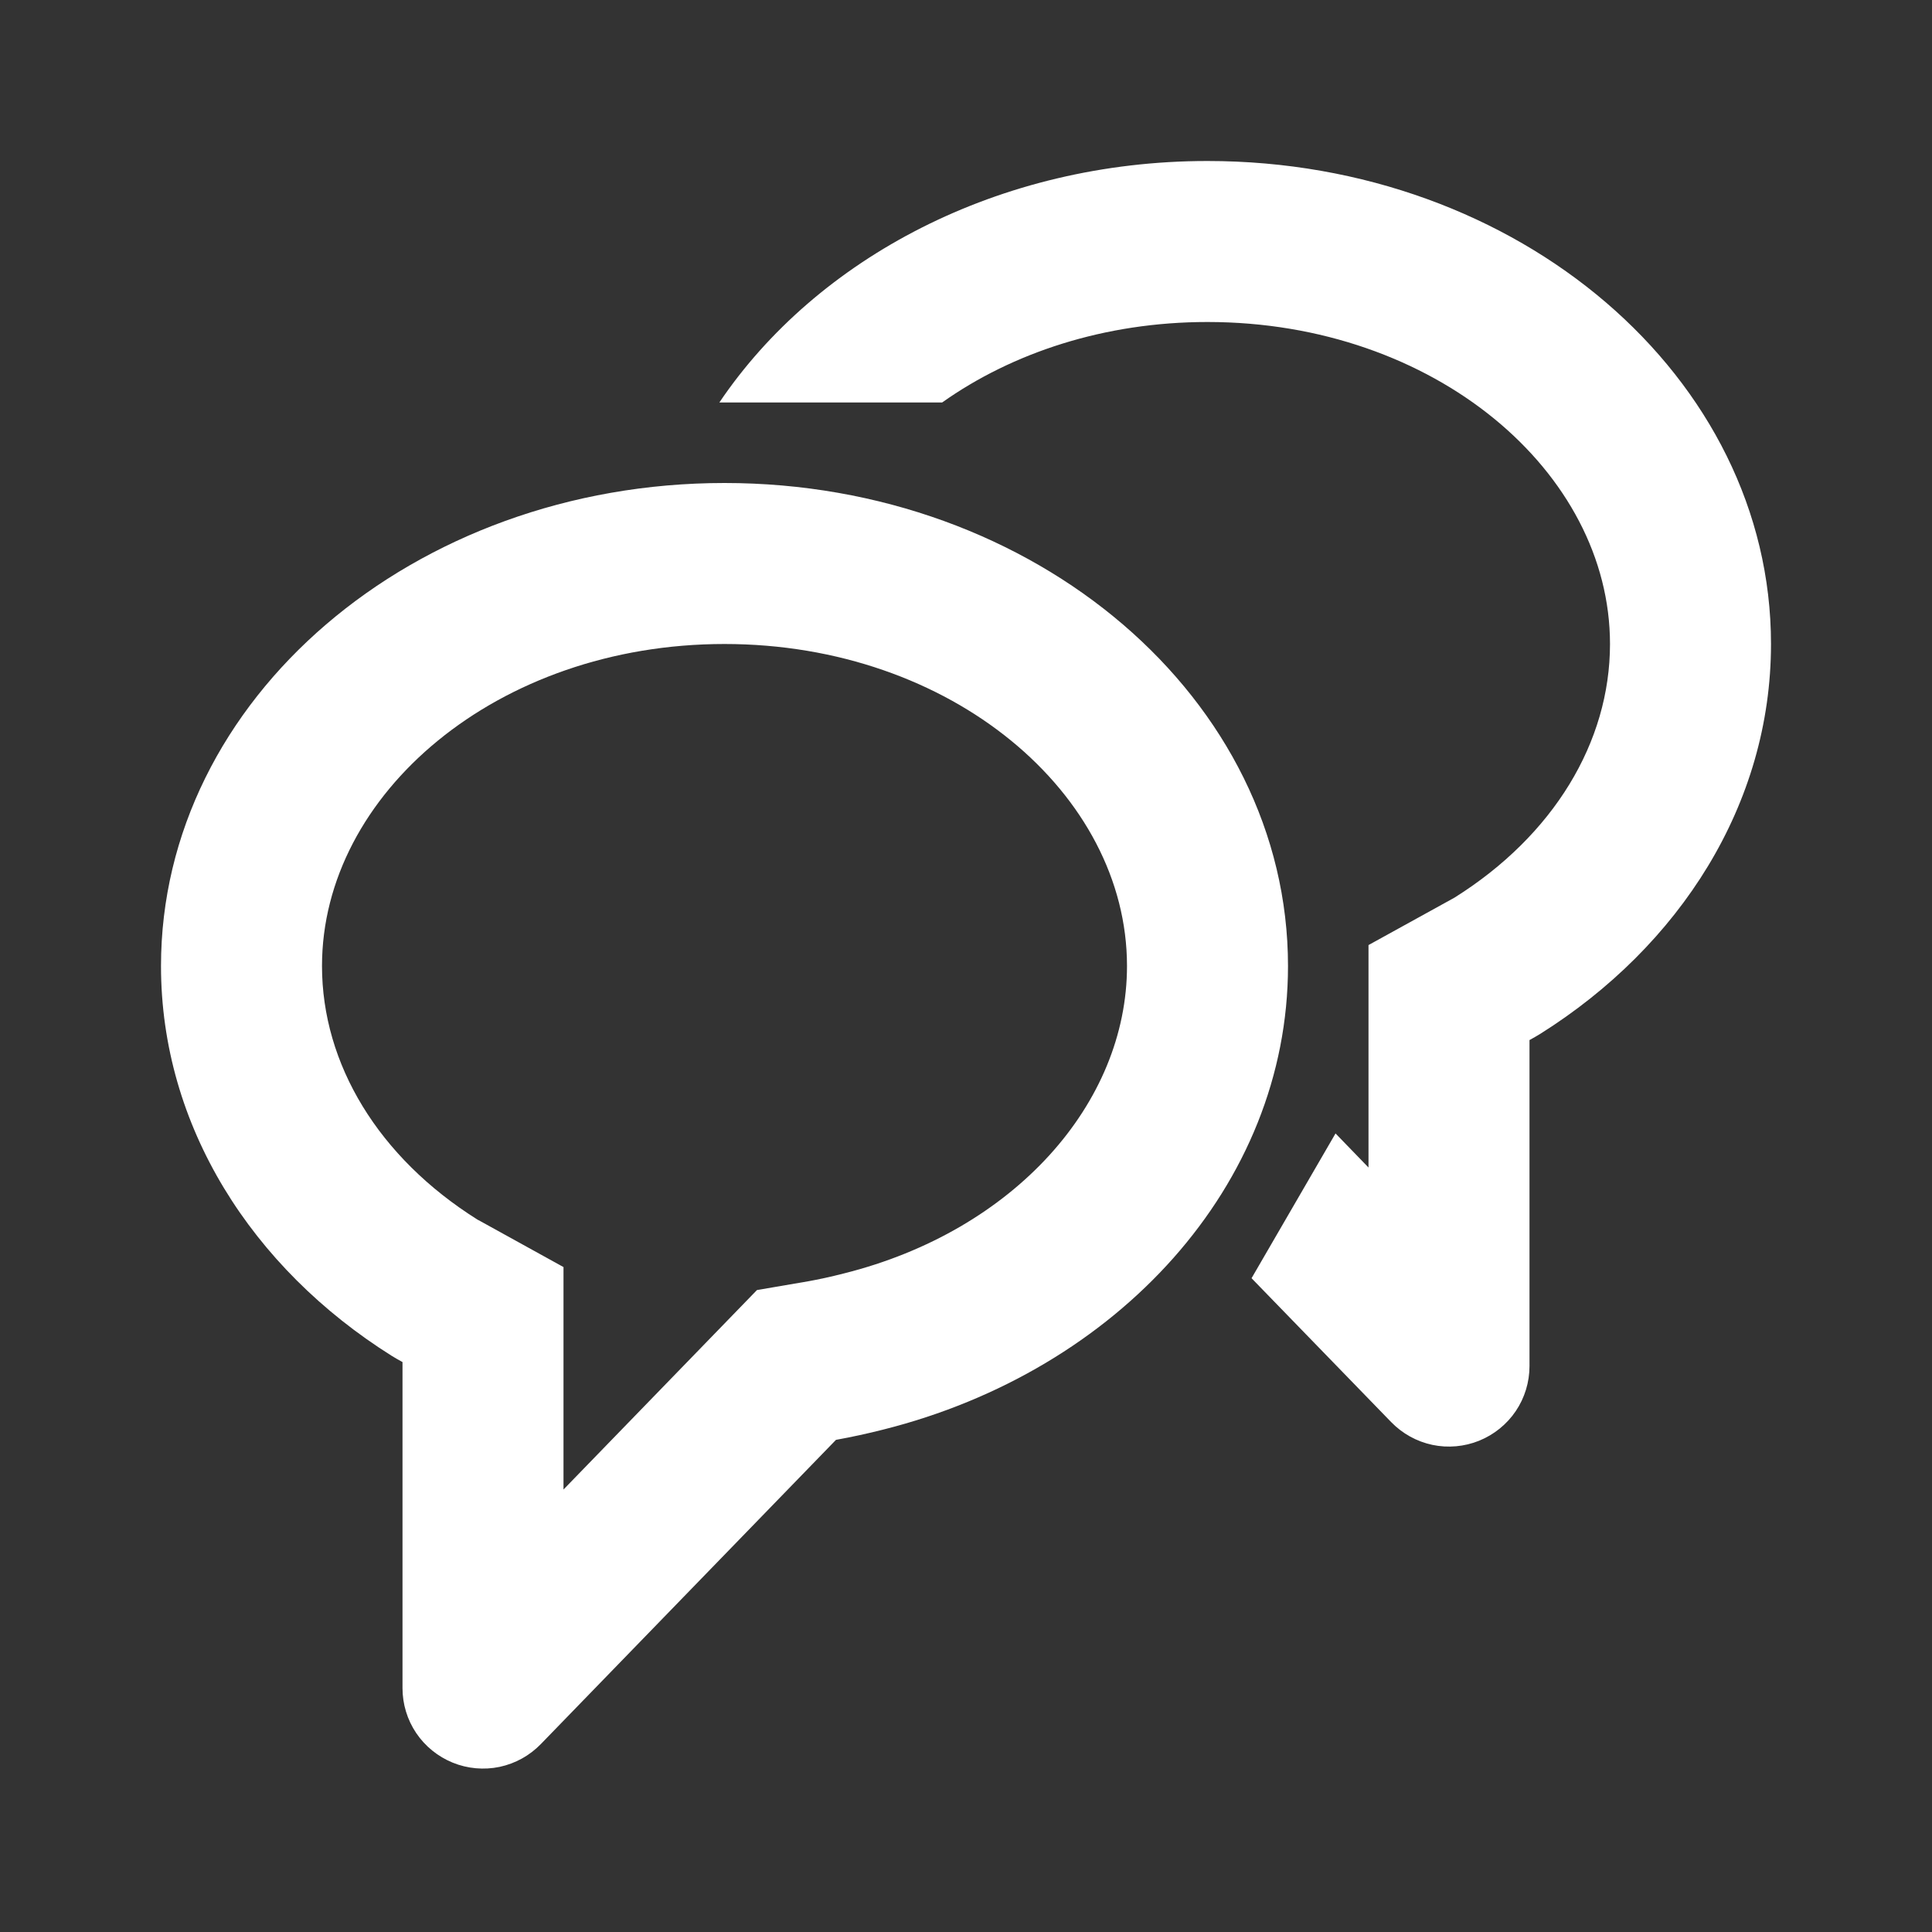 <svg xmlns="http://www.w3.org/2000/svg" width="30" height="30" viewBox="0 0 30 30" fill="none"><rect x="0" y="0" width="30" height="30" fill="#333333" stroke="none"/><path d="M11.754 20.032L12.554 19.895C12.709 19.867 12.894 19.828 13.107 19.773C15.75 19.11 17.5 17.135 17.5 15C17.5 12.331 14.78 10 11.25 10C7.72 10 5 12.331 5 15C5 16.523 5.878 17.973 7.414 18.938L7.459 18.962L8.75 19.675V23.129L11.754 20.032ZM12.981 22.358L8.398 27.082C8.224 27.261 8.002 27.384 7.758 27.436C7.515 27.487 7.261 27.464 7.031 27.371C6.8 27.277 6.602 27.117 6.463 26.911C6.324 26.705 6.25 26.461 6.25 26.212V21.15C6.194 21.12 6.139 21.088 6.085 21.055C3.911 19.69 2.5 17.486 2.5 15C2.5 10.857 6.418 7.5 11.25 7.5C16.082 7.5 20 10.857 20 15C20 18.407 17.349 21.285 13.717 22.198C13.474 22.26 13.229 22.313 12.981 22.358ZM11.17 6.25C12.682 4.009 15.512 2.5 18.75 2.5C23.582 2.5 27.5 5.857 27.5 10C27.5 12.486 26.087 14.69 23.915 16.055C23.861 16.088 23.806 16.12 23.75 16.15V21.212C23.75 21.461 23.676 21.705 23.537 21.911C23.398 22.117 23.2 22.277 22.969 22.371C22.739 22.464 22.485 22.487 22.242 22.436C21.998 22.384 21.776 22.261 21.602 22.082L19.434 19.848L20.738 17.6L21.25 18.129V14.675L22.541 13.963L22.586 13.938C24.124 12.973 25 11.523 25 10C25 7.331 22.28 5 18.75 5C17.15 5 15.717 5.479 14.629 6.25H11.17Z" fill="white"></path></svg>